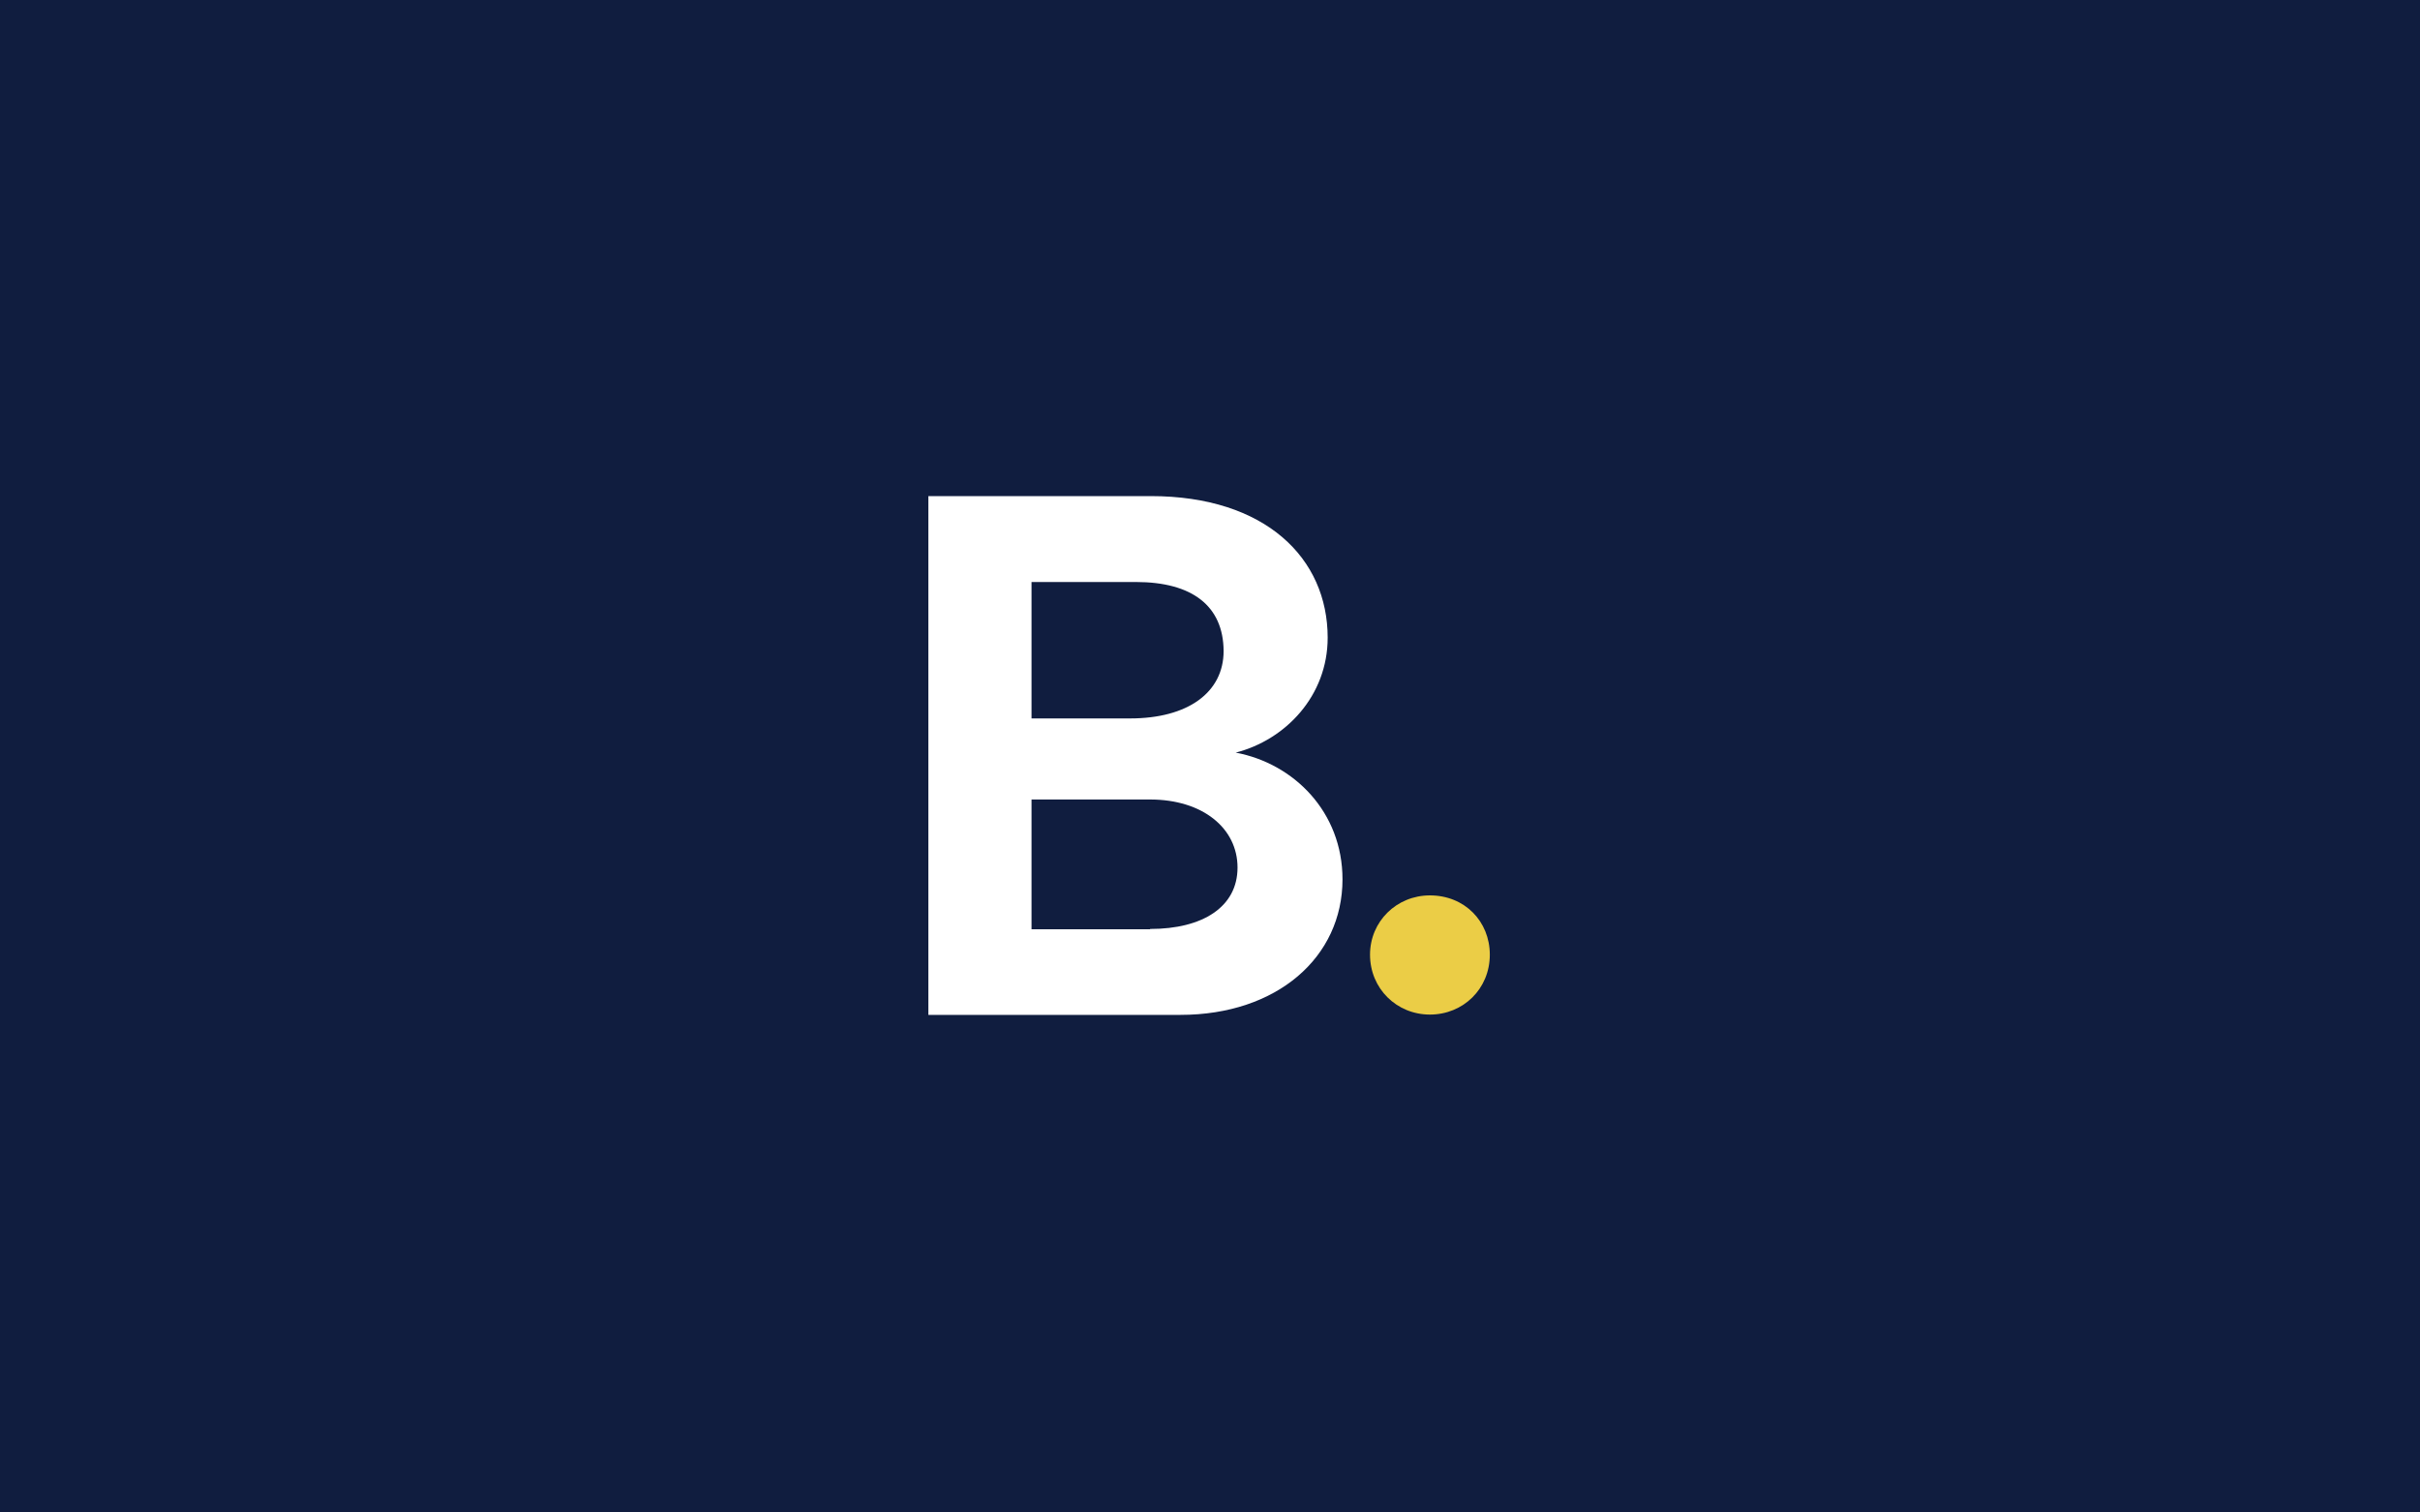 <?xml version="1.0" encoding="utf-8"?>
<!-- Generator: Adobe Illustrator 25.0.1, SVG Export Plug-In . SVG Version: 6.00 Build 0)  -->
<svg version="1.1" id="Livello_1" xmlns="http://www.w3.org/2000/svg" xmlns:xlink="http://www.w3.org/1999/xlink" x="0px" y="0px"
	 width="800px" height="500px" viewBox="0 0 800 500" style="enable-background:new 0 0 800 500;" xml:space="preserve">
<style type="text/css">
	.st0{fill:#101D3F;}
	.st1{fill:#EBCD46;}
	.st2{fill:#FFFFFF;}
</style>
<rect class="st0" width="800" height="500"/>
<g>
	<path class="st1" d="M452.9,315.6c0-11,8.8-19.6,19.8-19.6c11.5,0,19.8,8.6,19.8,19.6c0,11.3-8.8,19.8-19.8,19.8
		S452.9,326.8,452.9,315.6z"/>
	<path class="st2" d="M443.8,290.7c0,25.7-21.6,44.8-53.6,44.8h-83.3V164h73.5c38,0,58.5,20.6,58.5,46.8c0,19.3-14,33.8-30.4,38
		C427.7,252.4,443.8,268.4,443.8,290.7z M375.5,192.4H341v45.1h32.6c19.1,0,30.9-8.6,30.9-22.3C404.4,200.3,394.1,192.4,375.5,192.4
		z M380.2,307.1c17.4,0,28.9-7.3,28.9-20.3s-11.5-22.5-28.9-22.5H341v42.9h39.2V307.1z"/>
</g>
</svg>
